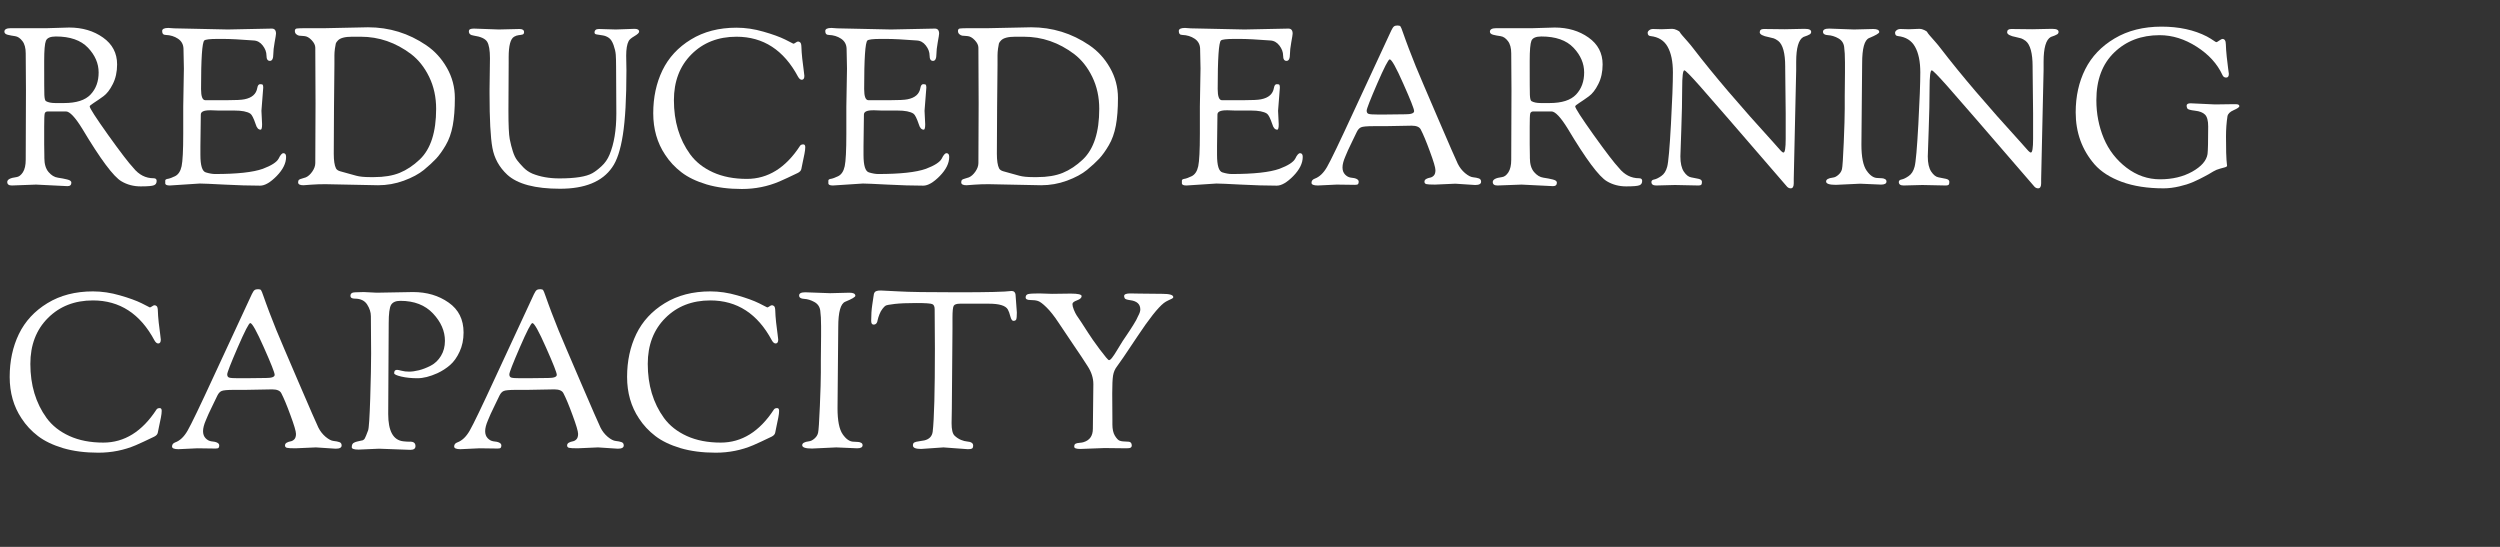<svg xmlns="http://www.w3.org/2000/svg" xmlns:xlink="http://www.w3.org/1999/xlink" width="640" zoomAndPan="magnify" viewBox="0 0 480 105" height="140" preserveAspectRatio="xMidYMid meet" version="1.2"><rect x="0" y="0" width="480" height="105" fill="#333333" stroke="none"/><defs/><g id="e0ea063d8c"><g style="fill:#ffffff;fill-opacity:1;"><g transform="translate(0, 35.442)"><path style="stroke:none" d="M 4.984 -18.062 L 4.938 -25.188 C 4.938 -26.227 4.723 -27.02 4.297 -27.562 C 3.879 -28.113 3.41 -28.426 2.891 -28.5 C 2.367 -28.57 1.895 -28.66 1.469 -28.766 C 1.051 -28.879 0.844 -29.078 0.844 -29.359 C 0.844 -29.805 1.25 -30.031 2.062 -30.031 L 9.062 -30.031 L 13.281 -30.156 C 15.812 -30.156 17.977 -29.516 19.781 -28.234 C 21.582 -26.961 22.484 -25.242 22.484 -23.078 C 22.484 -21.641 22.207 -20.379 21.656 -19.297 C 21.113 -18.211 20.508 -17.43 19.844 -16.953 C 19.188 -16.473 18.582 -16.055 18.031 -15.703 C 17.488 -15.359 17.219 -15.129 17.219 -15.016 C 17.219 -14.68 18.395 -12.859 20.75 -9.547 C 23.113 -6.242 24.734 -4.129 25.609 -3.203 C 26.672 -1.879 27.961 -1.219 29.484 -1.219 C 29.879 -1.219 30.078 -1.051 30.078 -0.719 C 30.078 -0.289 29.906 -0.008 29.562 0.125 C 29.227 0.27 28.379 0.344 27.016 0.344 C 25.648 0.344 24.422 0.02 23.328 -0.625 C 21.805 -1.5 19.289 -4.875 15.781 -10.75 C 14.426 -12.945 13.383 -14.047 12.656 -14.047 L 9.203 -14.047 C 8.859 -14.047 8.648 -13.906 8.578 -13.625 C 8.516 -13.344 8.484 -12.516 8.484 -11.141 C 8.484 -11.141 8.484 -10 8.484 -7.719 L 8.516 -5.484 C 8.516 -5.484 8.516 -5.359 8.516 -5.109 C 8.516 -3.953 8.781 -3.055 9.312 -2.422 C 9.852 -1.785 10.453 -1.422 11.109 -1.328 C 11.773 -1.234 12.375 -1.117 12.906 -0.984 C 13.438 -0.859 13.703 -0.656 13.703 -0.375 C 13.703 0.07 13.453 0.297 12.953 0.297 C 12.953 0.297 10.941 0.195 6.922 0 L 2.281 0.172 C 1.688 0.172 1.391 -0.051 1.391 -0.5 C 1.391 -0.977 1.977 -1.289 3.156 -1.438 C 3.613 -1.488 4.023 -1.797 4.391 -2.359 C 4.754 -2.922 4.938 -3.723 4.938 -4.766 Z M 8.484 -22.609 C 8.484 -19.711 8.492 -17.922 8.516 -17.234 C 8.547 -16.547 8.645 -16.145 8.812 -16.031 C 9.238 -15.781 9.844 -15.656 10.625 -15.656 L 12.281 -15.656 C 14.664 -15.656 16.367 -16.203 17.391 -17.297 C 18.422 -18.391 18.938 -19.801 18.938 -21.531 C 18.938 -23.258 18.254 -24.844 16.891 -26.281 C 15.523 -27.719 13.469 -28.438 10.719 -28.438 C 9.676 -28.438 9.039 -28.16 8.812 -27.609 C 8.594 -27.055 8.484 -25.785 8.484 -23.797 Z M 8.484 -22.609 "/></g></g><g style="fill:#ffffff;fill-opacity:1;"><g transform="translate(30.29, 35.442)"><path style="stroke:none" d="M 4.891 -14.969 L 5.016 -22.281 C 5.016 -23.031 4.988 -24.305 4.938 -26.109 C 4.906 -26.93 4.551 -27.566 3.875 -28.016 C 3.207 -28.461 2.422 -28.703 1.516 -28.734 C 1.066 -28.734 0.844 -28.984 0.844 -29.484 C 0.844 -29.879 1.238 -30.078 2.031 -30.078 L 3.156 -30 L 13.453 -29.781 L 21.891 -29.953 C 22.43 -29.953 22.703 -29.629 22.703 -28.984 C 22.703 -28.816 22.613 -28.258 22.438 -27.312 C 22.27 -26.375 22.188 -25.633 22.188 -25.094 C 22.188 -24.195 21.969 -23.75 21.531 -23.75 C 21.094 -23.75 20.875 -24.086 20.875 -24.766 C 20.875 -25.441 20.633 -26.086 20.156 -26.703 C 19.688 -27.316 19.098 -27.641 18.391 -27.672 C 15.859 -27.867 13.922 -27.969 12.578 -27.969 L 11.469 -27.969 C 10.008 -27.969 9.164 -27.867 8.938 -27.672 C 8.52 -27.305 8.312 -24.195 8.312 -18.344 C 8.312 -16.938 8.578 -16.223 9.109 -16.203 L 13.25 -16.203 C 14.938 -16.203 16.062 -16.258 16.625 -16.375 C 18.082 -16.656 18.91 -17.383 19.109 -18.562 C 19.191 -19.039 19.375 -19.281 19.656 -19.281 C 19.938 -19.281 20.102 -19.238 20.156 -19.156 C 20.219 -19.07 20.25 -18.891 20.25 -18.609 L 19.906 -14.172 L 20.031 -11.594 C 20.031 -10.895 19.938 -10.547 19.75 -10.547 C 19.32 -10.547 19.008 -10.883 18.812 -11.562 C 18.414 -12.738 18.066 -13.426 17.766 -13.625 C 17.172 -14.02 16.145 -14.219 14.688 -14.219 L 11.641 -14.219 L 10.297 -14.266 L 10 -14.266 C 8.844 -14.266 8.266 -13.992 8.266 -13.453 L 8.188 -7.375 L 8.188 -5.688 C 8.188 -3.664 8.531 -2.551 9.219 -2.344 C 9.906 -2.133 10.504 -2.031 11.016 -2.031 C 15.234 -2.031 18.285 -2.363 20.172 -3.031 C 21.828 -3.656 22.836 -4.305 23.203 -4.984 C 23.535 -5.68 23.844 -6.031 24.125 -6.031 C 24.469 -6.031 24.641 -5.789 24.641 -5.312 C 24.641 -4.102 24.035 -2.879 22.828 -1.641 C 21.617 -0.41 20.562 0.203 19.656 0.203 C 17.633 0.203 15.348 0.133 12.797 0 C 10.254 -0.133 8.676 -0.203 8.062 -0.203 L 2.312 0.172 C 1.727 0.172 1.438 0.031 1.438 -0.25 L 1.438 -0.766 C 1.438 -0.93 1.578 -1.039 1.859 -1.094 C 2.16 -1.125 2.633 -1.289 3.281 -1.594 C 3.938 -1.906 4.367 -2.551 4.578 -3.531 C 4.785 -4.52 4.891 -6.594 4.891 -9.75 Z M 4.891 -14.969 "/></g></g><g style="fill:#ffffff;fill-opacity:1;"><g transform="translate(55.77, 35.442)"><path style="stroke:none" d="M 4.812 -15.562 L 4.766 -26.281 C 4.766 -26.758 4.531 -27.242 4.062 -27.734 C 3.602 -28.223 3.133 -28.484 2.656 -28.516 C 2.176 -28.547 1.844 -28.57 1.656 -28.594 C 1.477 -28.625 1.297 -28.719 1.109 -28.875 C 0.93 -29.031 0.844 -29.238 0.844 -29.5 C 0.844 -29.77 0.961 -29.926 1.203 -29.969 C 1.441 -30.008 2.039 -30.031 3 -30.031 L 6.672 -30.031 L 14.891 -30.203 C 18.973 -30.203 22.703 -29.051 26.078 -26.75 C 27.703 -25.645 29.02 -24.203 30.031 -22.422 C 31.051 -20.641 31.562 -18.707 31.562 -16.625 C 31.562 -14.539 31.426 -12.773 31.156 -11.328 C 30.883 -9.879 30.438 -8.625 29.812 -7.562 C 29.195 -6.508 28.582 -5.648 27.969 -4.984 C 27.352 -4.328 26.566 -3.602 25.609 -2.812 C 24.648 -2.031 23.367 -1.344 21.766 -0.75 C 20.16 -0.164 18.516 0.125 16.828 0.125 L 6.703 -0.078 C 5.723 -0.078 4.812 -0.047 3.969 0.016 C 3.125 0.086 2.629 0.125 2.484 0.125 C 1.805 0.125 1.469 -0.055 1.469 -0.422 C 1.469 -0.648 1.516 -0.812 1.609 -0.906 C 1.711 -1 1.926 -1.086 2.25 -1.172 C 2.57 -1.266 2.805 -1.336 2.953 -1.391 C 3.398 -1.586 3.812 -1.957 4.188 -2.5 C 4.57 -3.051 4.766 -3.598 4.766 -4.141 C 4.766 -4.141 4.781 -7.945 4.812 -15.562 Z M 8.359 -14.938 L 8.312 -5.953 C 8.312 -4.629 8.453 -3.688 8.734 -3.125 C 8.867 -2.863 9.133 -2.676 9.531 -2.562 C 9.926 -2.457 10.375 -2.332 10.875 -2.188 C 11.383 -2.051 11.969 -1.891 12.625 -1.703 C 13.289 -1.523 14.16 -1.438 15.234 -1.438 L 16.078 -1.438 C 17.984 -1.438 19.609 -1.707 20.953 -2.25 C 22.305 -2.801 23.602 -3.664 24.844 -4.844 C 26.926 -6.844 27.969 -10.078 27.969 -14.547 C 27.969 -16.797 27.523 -18.832 26.641 -20.656 C 25.754 -22.488 24.594 -23.957 23.156 -25.062 C 20.207 -27.281 16.988 -28.391 13.5 -28.391 L 11.812 -28.391 C 10.457 -28.391 9.555 -28.148 9.109 -27.672 C 8.891 -27.453 8.754 -27.254 8.703 -27.078 C 8.66 -26.91 8.602 -26.582 8.531 -26.094 C 8.469 -25.602 8.438 -25.176 8.438 -24.812 L 8.438 -23.031 Z M 8.359 -14.938 "/></g></g><g style="fill:#ffffff;fill-opacity:1;"><g transform="translate(89.181, 35.442)"><path style="stroke:none" d="M 4.812 -18.188 L 4.891 -24.25 C 4.891 -25.801 4.707 -26.863 4.344 -27.438 C 3.977 -28.02 3.117 -28.41 1.766 -28.609 C 1.148 -28.691 0.844 -28.957 0.844 -29.406 C 0.844 -29.625 0.926 -29.77 1.094 -29.844 C 1.258 -29.914 1.5 -29.953 1.812 -29.953 L 6.578 -29.781 L 10.547 -29.875 C 11.141 -29.875 11.438 -29.676 11.438 -29.281 C 11.438 -29.02 11.336 -28.863 11.141 -28.812 C 10.941 -28.758 10.691 -28.719 10.391 -28.688 C 10.098 -28.656 9.812 -28.555 9.531 -28.391 C 8.832 -27.992 8.484 -26.688 8.484 -24.469 L 8.484 -23.281 L 8.438 -14.172 C 8.438 -11.391 8.52 -9.578 8.688 -8.734 C 8.852 -7.891 9.051 -7.109 9.281 -6.391 C 9.508 -5.672 9.785 -5.098 10.109 -4.672 C 10.43 -4.254 10.836 -3.789 11.328 -3.281 C 11.816 -2.781 12.383 -2.391 13.031 -2.109 C 14.551 -1.492 16.281 -1.188 18.219 -1.188 C 21.258 -1.188 23.367 -1.52 24.547 -2.188 C 25.055 -2.469 25.641 -2.91 26.297 -3.516 C 26.961 -4.117 27.477 -4.859 27.844 -5.734 C 28.719 -7.816 29.156 -10.461 29.156 -13.672 L 29.109 -22.609 C 29.109 -23.598 29.086 -24.375 29.047 -24.938 C 29.004 -25.5 28.863 -26.113 28.625 -26.781 C 28.383 -27.457 28.082 -27.922 27.719 -28.172 C 27.352 -28.43 26.941 -28.594 26.484 -28.656 C 26.035 -28.727 25.672 -28.785 25.391 -28.828 C 25.109 -28.867 24.969 -28.988 24.969 -29.188 C 24.969 -29.645 25.25 -29.875 25.812 -29.875 L 29.062 -29.781 L 32.656 -29.906 C 33.238 -29.906 33.531 -29.723 33.531 -29.359 C 33.531 -29.141 33.227 -28.852 32.625 -28.5 C 32.02 -28.145 31.648 -27.828 31.516 -27.547 C 31.203 -26.953 31.047 -26.023 31.047 -24.766 L 31.094 -21.938 C 31.094 -16.539 30.863 -12.406 30.406 -9.531 C 29.957 -6.664 29.27 -4.586 28.344 -3.297 C 26.457 -0.566 23.125 0.797 18.344 0.797 C 13.562 0.797 10.188 -0.098 8.219 -1.891 C 6.676 -3.328 5.723 -5.051 5.359 -7.062 C 4.992 -9.07 4.812 -12.539 4.812 -17.469 Z M 4.812 -18.188 "/></g></g><g style="fill:#ffffff;fill-opacity:1;"><g transform="translate(123.563, 35.442)"><path style="stroke:none" d="M 1.859 -13.703 C 1.859 -16.742 2.445 -19.488 3.625 -21.938 C 4.812 -24.383 6.633 -26.359 9.094 -27.859 C 11.551 -29.367 14.469 -30.125 17.844 -30.125 C 19.562 -30.125 21.289 -29.867 23.031 -29.359 C 24.781 -28.859 26.172 -28.352 27.203 -27.844 L 28.766 -27.047 C 28.848 -27.047 28.988 -27.113 29.188 -27.25 C 29.383 -27.395 29.547 -27.469 29.672 -27.469 C 29.805 -27.469 29.941 -27.41 30.078 -27.297 C 30.223 -27.18 30.301 -26.863 30.312 -26.344 C 30.32 -25.82 30.375 -25.102 30.469 -24.188 C 30.57 -23.281 30.664 -22.531 30.75 -21.938 C 30.832 -21.344 30.875 -20.988 30.875 -20.875 C 30.875 -20.375 30.707 -20.125 30.375 -20.125 C 30.125 -20.125 29.883 -20.32 29.656 -20.719 C 26.926 -25.832 22.988 -28.391 17.844 -28.391 C 14.332 -28.391 11.453 -27.266 9.203 -25.016 C 6.953 -22.766 5.828 -19.828 5.828 -16.203 C 5.828 -12.148 6.863 -8.691 8.938 -5.828 C 10.008 -4.359 11.473 -3.203 13.328 -2.359 C 15.18 -1.516 17.348 -1.094 19.828 -1.094 C 23.879 -1.094 27.281 -3.203 30.031 -7.422 C 30.145 -7.617 30.359 -7.719 30.672 -7.719 C 30.922 -7.719 31.047 -7.539 31.047 -7.188 C 31.047 -6.844 30.992 -6.41 30.891 -5.891 C 30.797 -5.367 30.676 -4.789 30.531 -4.156 C 30.395 -3.52 30.316 -3.133 30.297 -3 C 30.234 -2.688 30.004 -2.43 29.609 -2.234 C 28.098 -1.504 26.922 -0.957 26.078 -0.594 C 23.828 0.363 21.426 0.844 18.875 0.844 C 16.332 0.844 14.078 0.551 12.109 -0.031 C 10.141 -0.625 8.531 -1.398 7.281 -2.359 C 6.031 -3.316 4.984 -4.441 4.141 -5.734 C 2.617 -8.016 1.859 -10.672 1.859 -13.703 Z M 1.859 -13.703 "/></g></g><g style="fill:#ffffff;fill-opacity:1;"><g transform="translate(157.607, 35.442)"><path style="stroke:none" d="M 4.891 -14.969 L 5.016 -22.281 C 5.016 -23.031 4.988 -24.305 4.938 -26.109 C 4.906 -26.93 4.551 -27.566 3.875 -28.016 C 3.207 -28.461 2.422 -28.703 1.516 -28.734 C 1.066 -28.734 0.844 -28.984 0.844 -29.484 C 0.844 -29.879 1.238 -30.078 2.031 -30.078 L 3.156 -30 L 13.453 -29.781 L 21.891 -29.953 C 22.43 -29.953 22.703 -29.629 22.703 -28.984 C 22.703 -28.816 22.613 -28.258 22.438 -27.312 C 22.27 -26.375 22.188 -25.633 22.188 -25.094 C 22.188 -24.195 21.969 -23.75 21.531 -23.75 C 21.094 -23.75 20.875 -24.086 20.875 -24.766 C 20.875 -25.441 20.633 -26.086 20.156 -26.703 C 19.688 -27.316 19.098 -27.641 18.391 -27.672 C 15.859 -27.867 13.922 -27.969 12.578 -27.969 L 11.469 -27.969 C 10.008 -27.969 9.164 -27.867 8.938 -27.672 C 8.52 -27.305 8.312 -24.195 8.312 -18.344 C 8.312 -16.938 8.578 -16.223 9.109 -16.203 L 13.25 -16.203 C 14.938 -16.203 16.062 -16.258 16.625 -16.375 C 18.082 -16.656 18.91 -17.383 19.109 -18.562 C 19.191 -19.039 19.375 -19.281 19.656 -19.281 C 19.938 -19.281 20.102 -19.238 20.156 -19.156 C 20.219 -19.07 20.25 -18.891 20.25 -18.609 L 19.906 -14.172 L 20.031 -11.594 C 20.031 -10.895 19.938 -10.547 19.75 -10.547 C 19.32 -10.547 19.008 -10.883 18.812 -11.562 C 18.414 -12.738 18.066 -13.426 17.766 -13.625 C 17.172 -14.02 16.145 -14.219 14.688 -14.219 L 11.641 -14.219 L 10.297 -14.266 L 10 -14.266 C 8.844 -14.266 8.266 -13.992 8.266 -13.453 L 8.188 -7.375 L 8.188 -5.688 C 8.188 -3.664 8.531 -2.551 9.219 -2.344 C 9.906 -2.133 10.504 -2.031 11.016 -2.031 C 15.234 -2.031 18.285 -2.363 20.172 -3.031 C 21.828 -3.656 22.836 -4.305 23.203 -4.984 C 23.535 -5.68 23.844 -6.031 24.125 -6.031 C 24.469 -6.031 24.641 -5.789 24.641 -5.312 C 24.641 -4.102 24.035 -2.879 22.828 -1.641 C 21.617 -0.41 20.562 0.203 19.656 0.203 C 17.633 0.203 15.348 0.133 12.797 0 C 10.254 -0.133 8.676 -0.203 8.062 -0.203 L 2.312 0.172 C 1.727 0.172 1.438 0.031 1.438 -0.25 L 1.438 -0.766 C 1.438 -0.93 1.578 -1.039 1.859 -1.094 C 2.16 -1.125 2.633 -1.289 3.281 -1.594 C 3.938 -1.906 4.367 -2.551 4.578 -3.531 C 4.785 -4.52 4.891 -6.594 4.891 -9.75 Z M 4.891 -14.969 "/></g></g><g style="fill:#ffffff;fill-opacity:1;"><g transform="translate(183.087, 35.442)"><path style="stroke:none" d="M 4.812 -15.562 L 4.766 -26.281 C 4.766 -26.758 4.531 -27.242 4.062 -27.734 C 3.602 -28.223 3.133 -28.484 2.656 -28.516 C 2.176 -28.547 1.844 -28.57 1.656 -28.594 C 1.477 -28.625 1.297 -28.719 1.109 -28.875 C 0.93 -29.031 0.844 -29.238 0.844 -29.5 C 0.844 -29.77 0.961 -29.926 1.203 -29.969 C 1.441 -30.008 2.039 -30.031 3 -30.031 L 6.672 -30.031 L 14.891 -30.203 C 18.973 -30.203 22.703 -29.051 26.078 -26.75 C 27.703 -25.645 29.02 -24.203 30.031 -22.422 C 31.051 -20.641 31.562 -18.707 31.562 -16.625 C 31.562 -14.539 31.426 -12.773 31.156 -11.328 C 30.883 -9.879 30.438 -8.625 29.812 -7.562 C 29.195 -6.508 28.582 -5.648 27.969 -4.984 C 27.352 -4.328 26.566 -3.602 25.609 -2.812 C 24.648 -2.031 23.367 -1.344 21.766 -0.75 C 20.16 -0.164 18.516 0.125 16.828 0.125 L 6.703 -0.078 C 5.723 -0.078 4.812 -0.047 3.969 0.016 C 3.125 0.086 2.629 0.125 2.484 0.125 C 1.805 0.125 1.469 -0.055 1.469 -0.422 C 1.469 -0.648 1.516 -0.812 1.609 -0.906 C 1.711 -1 1.926 -1.086 2.25 -1.172 C 2.57 -1.266 2.805 -1.336 2.953 -1.391 C 3.398 -1.586 3.812 -1.957 4.188 -2.5 C 4.57 -3.051 4.766 -3.598 4.766 -4.141 C 4.766 -4.141 4.781 -7.945 4.812 -15.562 Z M 8.359 -14.938 L 8.312 -5.953 C 8.312 -4.629 8.453 -3.688 8.734 -3.125 C 8.867 -2.863 9.133 -2.676 9.531 -2.562 C 9.926 -2.457 10.375 -2.332 10.875 -2.188 C 11.383 -2.051 11.969 -1.891 12.625 -1.703 C 13.289 -1.523 14.16 -1.438 15.234 -1.438 L 16.078 -1.438 C 17.984 -1.438 19.609 -1.707 20.953 -2.25 C 22.305 -2.801 23.602 -3.664 24.844 -4.844 C 26.926 -6.844 27.969 -10.078 27.969 -14.547 C 27.969 -16.797 27.523 -18.832 26.641 -20.656 C 25.754 -22.488 24.594 -23.957 23.156 -25.062 C 20.207 -27.281 16.988 -28.391 13.5 -28.391 L 11.812 -28.391 C 10.457 -28.391 9.555 -28.148 9.109 -27.672 C 8.891 -27.453 8.754 -27.254 8.703 -27.078 C 8.66 -26.91 8.602 -26.582 8.531 -26.094 C 8.469 -25.602 8.438 -25.176 8.438 -24.812 L 8.438 -23.031 Z M 8.359 -14.938 "/></g></g><g style="fill:#ffffff;fill-opacity:1;"><g transform="translate(216.498, 35.442)"><path style="stroke:none" d=""/></g></g><g style="fill:#ffffff;fill-opacity:1;"><g transform="translate(225.484, 35.442)"><path style="stroke:none" d="M 4.891 -14.969 L 5.016 -22.281 C 5.016 -23.031 4.988 -24.305 4.938 -26.109 C 4.906 -26.93 4.551 -27.566 3.875 -28.016 C 3.207 -28.461 2.422 -28.703 1.516 -28.734 C 1.066 -28.734 0.844 -28.984 0.844 -29.484 C 0.844 -29.879 1.238 -30.078 2.031 -30.078 L 3.156 -30 L 13.453 -29.781 L 21.891 -29.953 C 22.43 -29.953 22.703 -29.629 22.703 -28.984 C 22.703 -28.816 22.613 -28.258 22.438 -27.312 C 22.27 -26.375 22.188 -25.633 22.188 -25.094 C 22.188 -24.195 21.969 -23.75 21.531 -23.75 C 21.094 -23.75 20.875 -24.086 20.875 -24.766 C 20.875 -25.441 20.633 -26.086 20.156 -26.703 C 19.688 -27.316 19.098 -27.641 18.391 -27.672 C 15.859 -27.867 13.922 -27.969 12.578 -27.969 L 11.469 -27.969 C 10.008 -27.969 9.164 -27.867 8.938 -27.672 C 8.52 -27.305 8.312 -24.195 8.312 -18.344 C 8.312 -16.938 8.578 -16.223 9.109 -16.203 L 13.25 -16.203 C 14.938 -16.203 16.062 -16.258 16.625 -16.375 C 18.082 -16.656 18.91 -17.383 19.109 -18.562 C 19.191 -19.039 19.375 -19.281 19.656 -19.281 C 19.938 -19.281 20.102 -19.238 20.156 -19.156 C 20.219 -19.07 20.25 -18.891 20.25 -18.609 L 19.906 -14.172 L 20.031 -11.594 C 20.031 -10.895 19.938 -10.547 19.75 -10.547 C 19.32 -10.547 19.008 -10.883 18.812 -11.562 C 18.414 -12.738 18.066 -13.426 17.766 -13.625 C 17.172 -14.02 16.145 -14.219 14.688 -14.219 L 11.641 -14.219 L 10.297 -14.266 L 10 -14.266 C 8.844 -14.266 8.266 -13.992 8.266 -13.453 L 8.188 -7.375 L 8.188 -5.688 C 8.188 -3.664 8.531 -2.551 9.219 -2.344 C 9.906 -2.133 10.504 -2.031 11.016 -2.031 C 15.234 -2.031 18.285 -2.363 20.172 -3.031 C 21.828 -3.656 22.836 -4.305 23.203 -4.984 C 23.535 -5.68 23.844 -6.031 24.125 -6.031 C 24.469 -6.031 24.641 -5.789 24.641 -5.312 C 24.641 -4.102 24.035 -2.879 22.828 -1.641 C 21.617 -0.41 20.562 0.203 19.656 0.203 C 17.633 0.203 15.348 0.133 12.797 0 C 10.254 -0.133 8.676 -0.203 8.062 -0.203 L 2.312 0.172 C 1.727 0.172 1.438 0.031 1.438 -0.25 L 1.438 -0.766 C 1.438 -0.93 1.578 -1.039 1.859 -1.094 C 2.16 -1.125 2.633 -1.289 3.281 -1.594 C 3.938 -1.906 4.367 -2.551 4.578 -3.531 C 4.785 -4.52 4.891 -6.594 4.891 -9.75 Z M 4.891 -14.969 "/></g></g><g style="fill:#ffffff;fill-opacity:1;"><g transform="translate(250.964, 35.442)"><path style="stroke:none" d="M 5.688 0 L 2.062 0.172 C 1.25 0.172 0.844 0 0.844 -0.344 C 0.844 -0.727 1.051 -0.992 1.469 -1.141 C 2.375 -1.473 3.16 -2.223 3.828 -3.391 C 4.504 -4.555 6.203 -8.086 8.922 -13.984 C 11.641 -19.879 14.051 -25.078 16.156 -29.578 C 16.352 -29.992 16.531 -30.258 16.688 -30.375 C 16.844 -30.488 17.066 -30.547 17.359 -30.547 C 17.648 -30.547 17.836 -30.488 17.922 -30.375 C 18.016 -30.258 18.172 -29.879 18.391 -29.234 C 18.617 -28.586 18.797 -28.094 18.922 -27.75 C 19.047 -27.414 19.25 -26.867 19.531 -26.109 C 19.812 -25.348 20.258 -24.207 20.875 -22.688 C 21.5 -21.176 22.914 -17.852 25.125 -12.719 C 27.332 -7.582 28.602 -4.672 28.938 -3.984 C 29.281 -3.297 29.742 -2.703 30.328 -2.203 C 30.922 -1.711 31.438 -1.445 31.875 -1.406 C 32.312 -1.363 32.676 -1.289 32.969 -1.188 C 33.258 -1.094 33.406 -0.879 33.406 -0.547 C 33.406 -0.129 33.023 0.078 32.266 0.078 L 28.469 -0.172 L 24.547 0 C 23.68 0 23.129 -0.031 22.891 -0.094 C 22.648 -0.164 22.531 -0.316 22.531 -0.547 C 22.531 -0.773 22.641 -0.953 22.859 -1.078 C 23.086 -1.203 23.328 -1.285 23.578 -1.328 C 23.836 -1.367 24.078 -1.492 24.297 -1.703 C 24.523 -1.922 24.641 -2.273 24.641 -2.766 C 24.641 -3.254 24.285 -4.453 23.578 -6.359 C 22.879 -8.273 22.289 -9.688 21.812 -10.594 C 21.562 -11.07 20.984 -11.312 20.078 -11.312 L 14.969 -11.219 L 12.734 -11.219 C 11.473 -11.219 10.68 -11.145 10.359 -11 C 10.035 -10.863 9.766 -10.57 9.547 -10.125 C 9.336 -9.676 9.035 -9.051 8.641 -8.25 C 8.254 -7.445 7.988 -6.891 7.844 -6.578 C 7.707 -6.266 7.539 -5.875 7.344 -5.406 C 6.977 -4.562 6.797 -3.859 6.797 -3.297 C 6.797 -2.734 6.957 -2.281 7.281 -1.938 C 7.602 -1.602 7.961 -1.406 8.359 -1.344 C 9.391 -1.258 9.906 -0.992 9.906 -0.547 C 9.906 -0.348 9.863 -0.195 9.781 -0.094 C 9.695 0 9.504 0.047 9.203 0.047 Z M 15.859 -24.047 C 15.609 -24.047 14.805 -22.488 13.453 -19.375 C 12.109 -16.27 11.438 -14.547 11.438 -14.203 C 11.438 -13.867 11.562 -13.66 11.812 -13.578 C 12.062 -13.492 12.648 -13.453 13.578 -13.453 L 14.891 -13.453 L 18.906 -13.5 C 20 -13.5 20.547 -13.703 20.547 -14.109 C 20.547 -14.516 19.852 -16.27 18.469 -19.375 C 17.094 -22.488 16.223 -24.047 15.859 -24.047 Z M 15.859 -24.047 "/></g></g><g style="fill:#ffffff;fill-opacity:1;"><g transform="translate(285.219, 35.442)"><path style="stroke:none" d="M 4.984 -18.062 L 4.938 -25.188 C 4.938 -26.227 4.723 -27.02 4.297 -27.562 C 3.879 -28.113 3.41 -28.426 2.891 -28.5 C 2.367 -28.57 1.895 -28.66 1.469 -28.766 C 1.051 -28.879 0.844 -29.078 0.844 -29.359 C 0.844 -29.805 1.25 -30.031 2.062 -30.031 L 9.062 -30.031 L 13.281 -30.156 C 15.812 -30.156 17.977 -29.516 19.781 -28.234 C 21.582 -26.961 22.484 -25.242 22.484 -23.078 C 22.484 -21.641 22.207 -20.379 21.656 -19.297 C 21.113 -18.211 20.508 -17.43 19.844 -16.953 C 19.188 -16.473 18.582 -16.055 18.031 -15.703 C 17.488 -15.359 17.219 -15.129 17.219 -15.016 C 17.219 -14.68 18.395 -12.859 20.75 -9.547 C 23.113 -6.242 24.734 -4.129 25.609 -3.203 C 26.672 -1.879 27.961 -1.219 29.484 -1.219 C 29.879 -1.219 30.078 -1.051 30.078 -0.719 C 30.078 -0.289 29.906 -0.008 29.562 0.125 C 29.227 0.27 28.379 0.344 27.016 0.344 C 25.648 0.344 24.422 0.02 23.328 -0.625 C 21.805 -1.5 19.289 -4.875 15.781 -10.75 C 14.426 -12.945 13.383 -14.047 12.656 -14.047 L 9.203 -14.047 C 8.859 -14.047 8.648 -13.906 8.578 -13.625 C 8.516 -13.344 8.484 -12.516 8.484 -11.141 C 8.484 -11.141 8.484 -10 8.484 -7.719 L 8.516 -5.484 C 8.516 -5.484 8.516 -5.359 8.516 -5.109 C 8.516 -3.953 8.781 -3.055 9.312 -2.422 C 9.852 -1.785 10.453 -1.422 11.109 -1.328 C 11.773 -1.234 12.375 -1.117 12.906 -0.984 C 13.438 -0.859 13.703 -0.656 13.703 -0.375 C 13.703 0.07 13.453 0.297 12.953 0.297 C 12.953 0.297 10.941 0.195 6.922 0 L 2.281 0.172 C 1.688 0.172 1.391 -0.051 1.391 -0.5 C 1.391 -0.977 1.977 -1.289 3.156 -1.438 C 3.613 -1.488 4.023 -1.797 4.391 -2.359 C 4.754 -2.922 4.938 -3.723 4.938 -4.766 Z M 8.484 -22.609 C 8.484 -19.711 8.492 -17.922 8.516 -17.234 C 8.547 -16.547 8.645 -16.145 8.812 -16.031 C 9.238 -15.781 9.844 -15.656 10.625 -15.656 L 12.281 -15.656 C 14.664 -15.656 16.367 -16.203 17.391 -17.297 C 18.422 -18.391 18.938 -19.801 18.938 -21.531 C 18.938 -23.258 18.254 -24.844 16.891 -26.281 C 15.523 -27.719 13.469 -28.438 10.719 -28.438 C 9.676 -28.438 9.039 -28.16 8.812 -27.609 C 8.594 -27.055 8.484 -25.785 8.484 -23.797 Z M 8.484 -22.609 "/></g></g><g style="fill:#ffffff;fill-opacity:1;"><g transform="translate(315.509, 35.442)"><path style="stroke:none" d="M 6.078 0.078 L 2.484 0.172 C 1.867 0.172 1.562 -0.051 1.562 -0.5 C 1.562 -0.758 1.742 -0.922 2.109 -0.984 C 2.473 -1.055 2.922 -1.273 3.453 -1.641 C 3.992 -2.004 4.375 -2.602 4.594 -3.438 C 4.82 -4.27 5.062 -6.977 5.312 -11.562 C 5.562 -16.145 5.688 -19.473 5.688 -21.547 C 5.688 -23.629 5.348 -25.27 4.672 -26.469 C 4.004 -27.664 2.91 -28.348 1.391 -28.516 C 1.023 -28.547 0.844 -28.758 0.844 -29.156 C 0.844 -29.32 0.941 -29.484 1.141 -29.641 C 1.336 -29.797 1.586 -29.875 1.891 -29.875 L 3.5 -29.828 L 5.562 -29.906 C 5.82 -29.906 6.117 -29.828 6.453 -29.672 C 6.785 -29.523 6.977 -29.383 7.031 -29.25 C 7.094 -29.125 7.25 -28.914 7.5 -28.625 C 7.758 -28.332 8.098 -27.945 8.516 -27.469 C 8.941 -26.988 9.32 -26.523 9.656 -26.078 C 13.477 -21.098 18.598 -15.094 25.016 -8.062 C 25.18 -7.863 25.383 -7.633 25.625 -7.375 C 25.863 -7.125 26.031 -6.938 26.125 -6.812 C 26.227 -6.688 26.336 -6.566 26.453 -6.453 C 26.648 -6.254 26.805 -6.156 26.922 -6.156 C 27.203 -6.156 27.344 -7.031 27.344 -8.781 L 27.344 -13.703 L 27.25 -22.359 L 27.25 -22.656 C 27.25 -25.238 26.801 -26.883 25.906 -27.594 C 25.562 -27.844 25.273 -28.004 25.047 -28.078 C 24.828 -28.148 24.508 -28.227 24.094 -28.312 C 22.938 -28.531 22.359 -28.844 22.359 -29.25 C 22.359 -29.664 22.625 -29.875 23.156 -29.875 L 27.172 -29.828 C 27.172 -29.828 28.438 -29.852 30.969 -29.906 C 31.445 -29.906 31.773 -29.852 31.953 -29.75 C 32.141 -29.656 32.234 -29.508 32.234 -29.312 C 32.234 -29.125 32.148 -28.973 31.984 -28.859 C 31.754 -28.711 31.344 -28.539 30.75 -28.344 C 29.82 -27.844 29.359 -26.254 29.359 -23.578 L 29.359 -21.984 L 28.891 -1.094 L 28.891 -0.25 C 28.891 0.395 28.695 0.719 28.312 0.719 C 28.051 0.719 27.82 0.617 27.625 0.422 C 18.289 -10.398 12.719 -16.832 10.906 -18.875 C 9.094 -20.914 8.086 -21.938 7.891 -21.938 C 7.609 -21.938 7.469 -20.789 7.469 -18.5 C 7.469 -16.207 7.41 -13.52 7.297 -10.438 C 7.18 -7.363 7.125 -5.688 7.125 -5.406 C 7.125 -4.133 7.344 -3.164 7.781 -2.5 C 8.219 -1.844 8.688 -1.473 9.188 -1.391 C 9.695 -1.305 10.172 -1.211 10.609 -1.109 C 11.047 -1.016 11.266 -0.816 11.266 -0.516 C 11.266 -0.223 11.211 -0.035 11.109 0.047 C 11.016 0.129 10.844 0.172 10.594 0.172 Z M 6.078 0.078 "/></g></g><g style="fill:#ffffff;fill-opacity:1;"><g transform="translate(349.173, 35.442)"><path style="stroke:none" d="M 5.016 -16.953 L 5.062 -21.516 L 5.062 -23.453 C 5.062 -24.691 5.008 -25.68 4.906 -26.422 C 4.812 -27.172 4.43 -27.727 3.766 -28.094 C 3.109 -28.457 2.457 -28.656 1.812 -28.688 C 1.164 -28.719 0.844 -28.938 0.844 -29.344 C 0.844 -29.75 1.238 -29.953 2.031 -29.953 L 6.797 -29.781 L 10.5 -29.875 C 11.258 -29.875 11.641 -29.676 11.641 -29.281 C 11.641 -29.051 10.992 -28.672 9.703 -28.141 C 8.805 -27.773 8.359 -26.156 8.359 -23.281 L 8.219 -7.672 C 8.219 -5.316 8.547 -3.66 9.203 -2.703 C 9.867 -1.742 10.57 -1.266 11.312 -1.266 L 12.156 -1.219 C 12.344 -1.219 12.535 -1.164 12.734 -1.062 C 12.93 -0.969 13.031 -0.812 13.031 -0.594 C 13.031 -0.195 12.68 0 11.984 0 L 7.969 -0.172 L 3.328 0.047 C 2.066 0.047 1.438 -0.164 1.438 -0.594 C 1.438 -0.988 1.867 -1.238 2.734 -1.344 C 3.078 -1.375 3.43 -1.551 3.797 -1.875 C 4.16 -2.195 4.391 -2.562 4.484 -2.969 C 4.586 -3.375 4.703 -5.078 4.828 -8.078 C 4.953 -11.078 5.016 -13.234 5.016 -14.547 Z M 5.016 -16.953 "/></g></g><g style="fill:#ffffff;fill-opacity:1;"><g transform="translate(363.01, 35.442)"><path style="stroke:none" d="M 6.078 0.078 L 2.484 0.172 C 1.867 0.172 1.562 -0.051 1.562 -0.5 C 1.562 -0.758 1.742 -0.922 2.109 -0.984 C 2.473 -1.055 2.922 -1.273 3.453 -1.641 C 3.992 -2.004 4.375 -2.602 4.594 -3.438 C 4.82 -4.27 5.062 -6.977 5.312 -11.562 C 5.562 -16.145 5.688 -19.473 5.688 -21.547 C 5.688 -23.629 5.348 -25.27 4.672 -26.469 C 4.004 -27.664 2.91 -28.348 1.391 -28.516 C 1.023 -28.547 0.844 -28.758 0.844 -29.156 C 0.844 -29.32 0.941 -29.484 1.141 -29.641 C 1.336 -29.797 1.586 -29.875 1.891 -29.875 L 3.5 -29.828 L 5.562 -29.906 C 5.82 -29.906 6.117 -29.828 6.453 -29.672 C 6.785 -29.523 6.977 -29.383 7.031 -29.25 C 7.094 -29.125 7.25 -28.914 7.5 -28.625 C 7.758 -28.332 8.098 -27.945 8.516 -27.469 C 8.941 -26.988 9.32 -26.523 9.656 -26.078 C 13.477 -21.098 18.598 -15.094 25.016 -8.062 C 25.18 -7.863 25.383 -7.633 25.625 -7.375 C 25.863 -7.125 26.031 -6.938 26.125 -6.812 C 26.227 -6.688 26.336 -6.566 26.453 -6.453 C 26.648 -6.254 26.805 -6.156 26.922 -6.156 C 27.203 -6.156 27.344 -7.031 27.344 -8.781 L 27.344 -13.703 L 27.25 -22.359 L 27.25 -22.656 C 27.25 -25.238 26.801 -26.883 25.906 -27.594 C 25.562 -27.844 25.273 -28.004 25.047 -28.078 C 24.828 -28.148 24.508 -28.227 24.094 -28.312 C 22.938 -28.531 22.359 -28.844 22.359 -29.25 C 22.359 -29.664 22.625 -29.875 23.156 -29.875 L 27.172 -29.828 C 27.172 -29.828 28.438 -29.852 30.969 -29.906 C 31.445 -29.906 31.773 -29.852 31.953 -29.75 C 32.141 -29.656 32.234 -29.508 32.234 -29.312 C 32.234 -29.125 32.148 -28.973 31.984 -28.859 C 31.754 -28.711 31.344 -28.539 30.75 -28.344 C 29.82 -27.844 29.359 -26.254 29.359 -23.578 L 29.359 -21.984 L 28.891 -1.094 L 28.891 -0.25 C 28.891 0.395 28.695 0.719 28.312 0.719 C 28.051 0.719 27.82 0.617 27.625 0.422 C 18.289 -10.398 12.719 -16.832 10.906 -18.875 C 9.094 -20.914 8.086 -21.938 7.891 -21.938 C 7.609 -21.938 7.469 -20.789 7.469 -18.5 C 7.469 -16.207 7.41 -13.52 7.297 -10.438 C 7.18 -7.363 7.125 -5.688 7.125 -5.406 C 7.125 -4.133 7.344 -3.164 7.781 -2.5 C 8.219 -1.844 8.688 -1.473 9.188 -1.391 C 9.695 -1.305 10.172 -1.211 10.609 -1.109 C 11.047 -1.016 11.266 -0.816 11.266 -0.516 C 11.266 -0.223 11.211 -0.035 11.109 0.047 C 11.016 0.129 10.844 0.172 10.594 0.172 Z M 6.078 0.078 "/></g></g><g style="fill:#ffffff;fill-opacity:1;"><g transform="translate(396.674, 35.442)"><path style="stroke:none" d="M 28.609 -15.391 L 31.984 -15.438 L 32.609 -15.438 C 33.055 -15.438 33.281 -15.312 33.281 -15.062 C 33.281 -14.863 32.922 -14.609 32.203 -14.297 C 31.492 -13.992 31.094 -13.602 31 -13.125 C 30.812 -11.914 30.719 -10.613 30.719 -9.219 C 30.719 -7.82 30.727 -6.801 30.75 -6.156 C 30.781 -5.508 30.801 -5.051 30.812 -4.781 C 30.832 -4.52 30.852 -4.289 30.875 -4.094 C 30.906 -3.895 30.922 -3.738 30.922 -3.625 C 30.922 -3.508 30.816 -3.414 30.609 -3.344 C 30.398 -3.281 30.055 -3.188 29.578 -3.062 C 29.098 -2.938 28.66 -2.754 28.266 -2.516 C 27.867 -2.273 27.57 -2.098 27.375 -1.984 C 27.176 -1.867 26.914 -1.727 26.594 -1.562 C 26.27 -1.395 25.938 -1.223 25.594 -1.047 C 25.258 -0.879 24.879 -0.703 24.453 -0.516 C 24.035 -0.336 23.602 -0.176 23.156 -0.031 C 22.707 0.102 22.242 0.227 21.766 0.344 C 20.703 0.594 19.691 0.719 18.734 0.719 C 15.66 0.719 12.992 0.305 10.734 -0.516 C 8.473 -1.348 6.723 -2.469 5.484 -3.875 C 3.066 -6.664 1.859 -10 1.859 -13.875 C 1.859 -16.945 2.469 -19.703 3.688 -22.141 C 4.914 -24.586 6.797 -26.562 9.328 -28.062 C 11.859 -29.57 14.863 -30.328 18.344 -30.328 C 21.695 -30.328 24.598 -29.695 27.047 -28.438 C 27.609 -28.125 28.035 -27.863 28.328 -27.656 C 28.617 -27.445 28.801 -27.344 28.875 -27.344 C 28.945 -27.344 29.129 -27.445 29.422 -27.656 C 29.723 -27.863 29.926 -27.969 30.031 -27.969 C 30.457 -27.969 30.676 -27.625 30.688 -26.938 C 30.707 -26.25 30.766 -25.453 30.859 -24.547 C 30.953 -23.648 31.039 -22.906 31.125 -22.312 C 31.219 -21.727 31.266 -21.379 31.266 -21.266 C 31.266 -20.785 31.094 -20.547 30.75 -20.547 C 30.414 -20.547 30.176 -20.711 30.031 -21.047 C 29.051 -23.18 27.406 -24.988 25.094 -26.469 C 22.789 -27.945 20.414 -28.688 17.969 -28.688 C 14.457 -28.688 11.555 -27.582 9.266 -25.375 C 6.973 -23.164 5.828 -20.109 5.828 -16.203 C 5.828 -13.609 6.301 -11.172 7.25 -8.891 C 8.207 -6.617 9.66 -4.738 11.609 -3.25 C 13.566 -1.758 15.719 -1.016 18.062 -1.016 C 20.414 -1.016 22.473 -1.504 24.234 -2.484 C 25.992 -3.473 26.973 -4.598 27.172 -5.859 C 27.254 -6.535 27.297 -8.305 27.297 -11.172 C 27.297 -12.273 27.094 -13.031 26.688 -13.438 C 26.281 -13.844 25.641 -14.094 24.766 -14.188 C 23.891 -14.289 23.398 -14.43 23.297 -14.609 C 23.203 -14.797 23.156 -14.973 23.156 -15.141 C 23.156 -15.453 23.41 -15.609 23.922 -15.609 Z M 28.609 -15.391 "/></g></g><g style="fill:#ffffff;fill-opacity:1;"><g transform="translate(0, 86.073)"><path style="stroke:none" d="M 1.859 -13.703 C 1.859 -16.742 2.445 -19.488 3.625 -21.938 C 4.812 -24.383 6.633 -26.359 9.094 -27.859 C 11.551 -29.367 14.469 -30.125 17.844 -30.125 C 19.562 -30.125 21.289 -29.867 23.031 -29.359 C 24.781 -28.859 26.172 -28.352 27.203 -27.844 L 28.766 -27.047 C 28.848 -27.047 28.988 -27.113 29.188 -27.25 C 29.383 -27.395 29.547 -27.469 29.672 -27.469 C 29.805 -27.469 29.941 -27.41 30.078 -27.297 C 30.223 -27.18 30.301 -26.863 30.312 -26.344 C 30.32 -25.82 30.375 -25.102 30.469 -24.188 C 30.57 -23.281 30.664 -22.531 30.75 -21.938 C 30.832 -21.344 30.875 -20.988 30.875 -20.875 C 30.875 -20.375 30.707 -20.125 30.375 -20.125 C 30.125 -20.125 29.883 -20.32 29.656 -20.719 C 26.926 -25.832 22.988 -28.391 17.844 -28.391 C 14.332 -28.391 11.453 -27.266 9.203 -25.016 C 6.953 -22.766 5.828 -19.828 5.828 -16.203 C 5.828 -12.148 6.863 -8.691 8.938 -5.828 C 10.008 -4.359 11.473 -3.203 13.328 -2.359 C 15.18 -1.516 17.348 -1.094 19.828 -1.094 C 23.879 -1.094 27.281 -3.203 30.031 -7.422 C 30.145 -7.617 30.359 -7.719 30.672 -7.719 C 30.922 -7.719 31.047 -7.539 31.047 -7.188 C 31.047 -6.844 30.992 -6.41 30.891 -5.891 C 30.797 -5.367 30.676 -4.789 30.531 -4.156 C 30.395 -3.52 30.316 -3.133 30.297 -3 C 30.234 -2.688 30.004 -2.43 29.609 -2.234 C 28.098 -1.504 26.922 -0.957 26.078 -0.594 C 23.828 0.363 21.426 0.844 18.875 0.844 C 16.332 0.844 14.078 0.551 12.109 -0.031 C 10.141 -0.625 8.531 -1.398 7.281 -2.359 C 6.031 -3.316 4.984 -4.441 4.141 -5.734 C 2.617 -8.016 1.859 -10.672 1.859 -13.703 Z M 1.859 -13.703 "/></g></g><g style="fill:#ffffff;fill-opacity:1;"><g transform="translate(32.188, 86.073)"><path style="stroke:none" d="M 5.688 0 L 2.062 0.172 C 1.25 0.172 0.844 0 0.844 -0.344 C 0.844 -0.727 1.051 -0.992 1.469 -1.141 C 2.375 -1.473 3.16 -2.223 3.828 -3.391 C 4.504 -4.555 6.203 -8.086 8.922 -13.984 C 11.641 -19.879 14.051 -25.078 16.156 -29.578 C 16.352 -29.992 16.531 -30.258 16.688 -30.375 C 16.844 -30.488 17.066 -30.547 17.359 -30.547 C 17.648 -30.547 17.836 -30.488 17.922 -30.375 C 18.016 -30.258 18.172 -29.879 18.391 -29.234 C 18.617 -28.586 18.797 -28.094 18.922 -27.75 C 19.047 -27.414 19.25 -26.867 19.531 -26.109 C 19.812 -25.348 20.258 -24.207 20.875 -22.688 C 21.5 -21.176 22.914 -17.852 25.125 -12.719 C 27.332 -7.582 28.602 -4.672 28.938 -3.984 C 29.281 -3.297 29.742 -2.703 30.328 -2.203 C 30.922 -1.711 31.438 -1.445 31.875 -1.406 C 32.312 -1.363 32.676 -1.289 32.969 -1.188 C 33.258 -1.094 33.406 -0.879 33.406 -0.547 C 33.406 -0.129 33.023 0.078 32.266 0.078 L 28.469 -0.172 L 24.547 0 C 23.68 0 23.129 -0.031 22.891 -0.094 C 22.648 -0.164 22.531 -0.316 22.531 -0.547 C 22.531 -0.773 22.641 -0.953 22.859 -1.078 C 23.086 -1.203 23.328 -1.285 23.578 -1.328 C 23.836 -1.367 24.078 -1.492 24.297 -1.703 C 24.523 -1.922 24.641 -2.273 24.641 -2.766 C 24.641 -3.254 24.285 -4.453 23.578 -6.359 C 22.879 -8.273 22.289 -9.688 21.812 -10.594 C 21.562 -11.07 20.984 -11.312 20.078 -11.312 L 14.969 -11.219 L 12.734 -11.219 C 11.473 -11.219 10.68 -11.145 10.359 -11 C 10.035 -10.863 9.766 -10.57 9.547 -10.125 C 9.336 -9.676 9.035 -9.051 8.641 -8.25 C 8.254 -7.445 7.988 -6.891 7.844 -6.578 C 7.707 -6.266 7.539 -5.875 7.344 -5.406 C 6.977 -4.562 6.797 -3.859 6.797 -3.297 C 6.797 -2.734 6.957 -2.281 7.281 -1.938 C 7.602 -1.602 7.961 -1.406 8.359 -1.344 C 9.391 -1.258 9.906 -0.992 9.906 -0.547 C 9.906 -0.348 9.863 -0.195 9.781 -0.094 C 9.695 0 9.504 0.047 9.203 0.047 Z M 15.859 -24.047 C 15.609 -24.047 14.805 -22.488 13.453 -19.375 C 12.109 -16.27 11.438 -14.547 11.438 -14.203 C 11.438 -13.867 11.562 -13.66 11.812 -13.578 C 12.062 -13.492 12.648 -13.453 13.578 -13.453 L 14.891 -13.453 L 18.906 -13.5 C 20 -13.5 20.547 -13.703 20.547 -14.109 C 20.547 -14.516 19.852 -16.27 18.469 -19.375 C 17.094 -22.488 16.223 -24.047 15.859 -24.047 Z M 15.859 -24.047 "/></g></g><g style="fill:#ffffff;fill-opacity:1;"><g transform="translate(66.443, 86.073)"><path style="stroke:none" d="M 4.812 -18.188 L 4.766 -25.359 C 4.766 -26.117 4.523 -26.867 4.047 -27.609 C 3.566 -28.359 2.781 -28.734 1.688 -28.734 C 1.125 -28.734 0.844 -28.914 0.844 -29.281 C 0.844 -29.727 1.164 -29.953 1.812 -29.953 L 3.375 -30 L 5.906 -29.875 L 12.859 -30 C 15.504 -30 17.781 -29.328 19.688 -27.984 C 21.602 -26.648 22.562 -24.734 22.562 -22.234 C 22.562 -20.859 22.305 -19.629 21.797 -18.547 C 21.297 -17.461 20.688 -16.609 19.969 -15.984 C 19.258 -15.367 18.453 -14.848 17.547 -14.422 C 16.109 -13.773 14.828 -13.453 13.703 -13.453 C 12.578 -13.453 11.551 -13.555 10.625 -13.766 C 9.695 -13.984 9.234 -14.203 9.234 -14.422 C 9.234 -14.848 9.414 -15.062 9.781 -15.062 C 9.926 -15.062 10.219 -15.004 10.656 -14.891 C 11.094 -14.773 11.578 -14.719 12.109 -14.719 C 12.641 -14.719 13.27 -14.805 14 -14.984 C 14.738 -15.172 15.5 -15.469 16.281 -15.875 C 17.07 -16.289 17.719 -16.91 18.219 -17.734 C 18.727 -18.566 18.984 -19.531 18.984 -20.625 C 18.984 -22.508 18.223 -24.258 16.703 -25.875 C 15.18 -27.5 13.086 -28.312 10.422 -28.312 C 9.547 -28.312 8.953 -28.051 8.641 -27.531 C 8.336 -27.008 8.188 -25.832 8.188 -24 L 8.094 -6.578 C 8.094 -3.316 9.051 -1.57 10.969 -1.344 C 11.445 -1.289 11.844 -1.266 12.156 -1.266 C 12.938 -1.316 13.328 -1.035 13.328 -0.422 C 13.328 0.055 13.004 0.297 12.359 0.297 L 6.328 0.078 L 2.406 0.25 C 1.531 0.25 1.094 0.098 1.094 -0.203 C 1.094 -0.68 1.25 -0.977 1.562 -1.094 C 1.695 -1.156 1.789 -1.195 1.844 -1.219 C 1.906 -1.25 2.039 -1.285 2.25 -1.328 C 2.469 -1.367 2.609 -1.398 2.672 -1.422 C 2.742 -1.453 2.836 -1.473 2.953 -1.484 C 3.066 -1.504 3.145 -1.52 3.188 -1.531 C 3.227 -1.551 3.297 -1.594 3.391 -1.656 C 3.492 -1.727 3.57 -1.828 3.625 -1.953 C 3.688 -2.086 3.766 -2.258 3.859 -2.469 C 3.953 -2.676 4.078 -3 4.234 -3.438 C 4.391 -3.875 4.523 -5.93 4.641 -9.609 C 4.754 -13.297 4.812 -16.156 4.812 -18.188 Z M 4.812 -18.188 "/></g></g><g style="fill:#ffffff;fill-opacity:1;"><g transform="translate(86.354, 86.073)"><path style="stroke:none" d="M 5.688 0 L 2.062 0.172 C 1.25 0.172 0.844 0 0.844 -0.344 C 0.844 -0.727 1.051 -0.992 1.469 -1.141 C 2.375 -1.473 3.16 -2.223 3.828 -3.391 C 4.504 -4.555 6.203 -8.086 8.922 -13.984 C 11.641 -19.879 14.051 -25.078 16.156 -29.578 C 16.352 -29.992 16.531 -30.258 16.688 -30.375 C 16.844 -30.488 17.066 -30.547 17.359 -30.547 C 17.648 -30.547 17.836 -30.488 17.922 -30.375 C 18.016 -30.258 18.172 -29.879 18.391 -29.234 C 18.617 -28.586 18.797 -28.094 18.922 -27.75 C 19.047 -27.414 19.25 -26.867 19.531 -26.109 C 19.812 -25.348 20.258 -24.207 20.875 -22.688 C 21.5 -21.176 22.914 -17.852 25.125 -12.719 C 27.332 -7.582 28.602 -4.672 28.938 -3.984 C 29.281 -3.297 29.742 -2.703 30.328 -2.203 C 30.922 -1.711 31.438 -1.445 31.875 -1.406 C 32.312 -1.363 32.676 -1.289 32.969 -1.188 C 33.258 -1.094 33.406 -0.879 33.406 -0.547 C 33.406 -0.129 33.023 0.078 32.266 0.078 L 28.469 -0.172 L 24.547 0 C 23.68 0 23.129 -0.031 22.891 -0.094 C 22.648 -0.164 22.531 -0.316 22.531 -0.547 C 22.531 -0.773 22.641 -0.953 22.859 -1.078 C 23.086 -1.203 23.328 -1.285 23.578 -1.328 C 23.836 -1.367 24.078 -1.492 24.297 -1.703 C 24.523 -1.922 24.641 -2.273 24.641 -2.766 C 24.641 -3.254 24.285 -4.453 23.578 -6.359 C 22.879 -8.273 22.289 -9.688 21.812 -10.594 C 21.562 -11.07 20.984 -11.312 20.078 -11.312 L 14.969 -11.219 L 12.734 -11.219 C 11.473 -11.219 10.68 -11.145 10.359 -11 C 10.035 -10.863 9.766 -10.57 9.547 -10.125 C 9.336 -9.676 9.035 -9.051 8.641 -8.25 C 8.254 -7.445 7.988 -6.891 7.844 -6.578 C 7.707 -6.266 7.539 -5.875 7.344 -5.406 C 6.977 -4.562 6.797 -3.859 6.797 -3.297 C 6.797 -2.734 6.957 -2.281 7.281 -1.938 C 7.602 -1.602 7.961 -1.406 8.359 -1.344 C 9.391 -1.258 9.906 -0.992 9.906 -0.547 C 9.906 -0.348 9.863 -0.195 9.781 -0.094 C 9.695 0 9.504 0.047 9.203 0.047 Z M 15.859 -24.047 C 15.609 -24.047 14.805 -22.488 13.453 -19.375 C 12.109 -16.27 11.438 -14.547 11.438 -14.203 C 11.438 -13.867 11.562 -13.66 11.812 -13.578 C 12.062 -13.492 12.648 -13.453 13.578 -13.453 L 14.891 -13.453 L 18.906 -13.5 C 20 -13.5 20.547 -13.703 20.547 -14.109 C 20.547 -14.516 19.852 -16.27 18.469 -19.375 C 17.094 -22.488 16.223 -24.047 15.859 -24.047 Z M 15.859 -24.047 "/></g></g><g style="fill:#ffffff;fill-opacity:1;"><g transform="translate(118.542, 86.073)"><path style="stroke:none" d="M 1.859 -13.703 C 1.859 -16.742 2.445 -19.488 3.625 -21.938 C 4.812 -24.383 6.633 -26.359 9.094 -27.859 C 11.551 -29.367 14.469 -30.125 17.844 -30.125 C 19.562 -30.125 21.289 -29.867 23.031 -29.359 C 24.781 -28.859 26.172 -28.352 27.203 -27.844 L 28.766 -27.047 C 28.848 -27.047 28.988 -27.113 29.188 -27.25 C 29.383 -27.395 29.547 -27.469 29.672 -27.469 C 29.805 -27.469 29.941 -27.41 30.078 -27.297 C 30.223 -27.18 30.301 -26.863 30.312 -26.344 C 30.32 -25.82 30.375 -25.102 30.469 -24.188 C 30.57 -23.281 30.664 -22.531 30.75 -21.938 C 30.832 -21.344 30.875 -20.988 30.875 -20.875 C 30.875 -20.375 30.707 -20.125 30.375 -20.125 C 30.125 -20.125 29.883 -20.32 29.656 -20.719 C 26.926 -25.832 22.988 -28.391 17.844 -28.391 C 14.332 -28.391 11.453 -27.266 9.203 -25.016 C 6.953 -22.766 5.828 -19.828 5.828 -16.203 C 5.828 -12.148 6.863 -8.691 8.938 -5.828 C 10.008 -4.359 11.473 -3.203 13.328 -2.359 C 15.18 -1.516 17.348 -1.094 19.828 -1.094 C 23.879 -1.094 27.281 -3.203 30.031 -7.422 C 30.145 -7.617 30.359 -7.719 30.672 -7.719 C 30.922 -7.719 31.047 -7.539 31.047 -7.188 C 31.047 -6.844 30.992 -6.41 30.891 -5.891 C 30.797 -5.367 30.676 -4.789 30.531 -4.156 C 30.395 -3.52 30.316 -3.133 30.297 -3 C 30.234 -2.688 30.004 -2.43 29.609 -2.234 C 28.098 -1.504 26.922 -0.957 26.078 -0.594 C 23.828 0.363 21.426 0.844 18.875 0.844 C 16.332 0.844 14.078 0.551 12.109 -0.031 C 10.141 -0.625 8.531 -1.398 7.281 -2.359 C 6.031 -3.316 4.984 -4.441 4.141 -5.734 C 2.617 -8.016 1.859 -10.672 1.859 -13.703 Z M 1.859 -13.703 "/></g></g><g style="fill:#ffffff;fill-opacity:1;"><g transform="translate(152.586, 86.073)"><path style="stroke:none" d="M 5.016 -16.953 L 5.062 -21.516 L 5.062 -23.453 C 5.062 -24.691 5.008 -25.68 4.906 -26.422 C 4.812 -27.172 4.43 -27.727 3.766 -28.094 C 3.109 -28.457 2.457 -28.656 1.812 -28.688 C 1.164 -28.719 0.844 -28.938 0.844 -29.344 C 0.844 -29.75 1.238 -29.953 2.031 -29.953 L 6.797 -29.781 L 10.5 -29.875 C 11.258 -29.875 11.641 -29.676 11.641 -29.281 C 11.641 -29.051 10.992 -28.672 9.703 -28.141 C 8.805 -27.773 8.359 -26.156 8.359 -23.281 L 8.219 -7.672 C 8.219 -5.316 8.547 -3.66 9.203 -2.703 C 9.867 -1.742 10.57 -1.266 11.312 -1.266 L 12.156 -1.219 C 12.344 -1.219 12.535 -1.164 12.734 -1.062 C 12.93 -0.969 13.031 -0.812 13.031 -0.594 C 13.031 -0.195 12.68 0 11.984 0 L 7.969 -0.172 L 3.328 0.047 C 2.066 0.047 1.438 -0.164 1.438 -0.594 C 1.438 -0.988 1.867 -1.238 2.734 -1.344 C 3.078 -1.375 3.43 -1.551 3.797 -1.875 C 4.16 -2.195 4.391 -2.562 4.484 -2.969 C 4.586 -3.375 4.703 -5.078 4.828 -8.078 C 4.953 -11.078 5.016 -13.234 5.016 -14.547 Z M 5.016 -16.953 "/></g></g><g style="fill:#ffffff;fill-opacity:1;"><g transform="translate(166.423, 86.073)"><path style="stroke:none" d="M 2.703 -30.297 C 3.066 -30.297 4.211 -30.238 6.141 -30.125 C 8.066 -30.008 11.852 -29.953 17.5 -29.953 C 23.156 -29.953 26.578 -30.035 27.766 -30.203 C 28.066 -30.203 28.273 -30.117 28.391 -29.953 C 28.504 -29.785 28.562 -29.629 28.562 -29.484 L 28.812 -26.078 C 28.812 -25.367 28.77 -24.922 28.688 -24.734 C 28.602 -24.555 28.422 -24.469 28.141 -24.469 C 27.91 -24.469 27.719 -24.754 27.562 -25.328 C 27.414 -25.91 27.254 -26.352 27.078 -26.656 C 26.66 -27.395 25.438 -27.766 23.406 -27.766 L 17.922 -27.766 C 17.254 -27.766 16.844 -27.629 16.688 -27.359 C 16.531 -27.086 16.453 -26.32 16.453 -25.062 L 16.453 -22.984 L 16.328 -7.547 L 16.281 -4.812 C 16.281 -3.602 16.469 -2.812 16.844 -2.438 C 17.227 -2.07 17.645 -1.797 18.094 -1.609 C 18.539 -1.43 18.922 -1.332 19.234 -1.312 C 20.023 -1.25 20.422 -0.992 20.422 -0.547 C 20.422 -0.234 20.348 -0.035 20.203 0.047 C 20.066 0.129 19.801 0.172 19.406 0.172 L 14.719 -0.172 L 10.422 0.125 C 9.379 0.125 8.859 -0.098 8.859 -0.547 C 8.859 -0.828 8.941 -1.016 9.109 -1.109 C 9.273 -1.211 9.602 -1.297 10.094 -1.359 C 10.594 -1.43 10.91 -1.484 11.047 -1.516 C 12.004 -1.742 12.539 -2.305 12.656 -3.203 C 12.938 -5.68 13.078 -11 13.078 -19.156 L 13.031 -26.703 C 13.031 -27.234 12.875 -27.562 12.562 -27.688 C 12.258 -27.82 11.234 -27.891 9.484 -27.891 C 7.742 -27.891 6.375 -27.832 5.375 -27.719 C 4.375 -27.602 3.789 -27.492 3.625 -27.391 C 3.457 -27.297 3.254 -27.094 3.016 -26.781 C 2.773 -26.477 2.578 -26.117 2.422 -25.703 C 2.266 -25.297 2.16 -24.969 2.109 -24.719 C 2.023 -24.07 1.758 -23.75 1.312 -23.75 C 1 -23.75 0.844 -23.988 0.844 -24.469 C 0.844 -25.594 0.91 -26.609 1.047 -27.516 C 1.191 -28.43 1.27 -28.957 1.281 -29.094 C 1.301 -29.238 1.316 -29.332 1.328 -29.375 C 1.336 -29.426 1.348 -29.5 1.359 -29.594 C 1.379 -29.688 1.398 -29.754 1.422 -29.797 C 1.453 -29.848 1.488 -29.906 1.531 -29.969 C 1.582 -30.039 1.633 -30.086 1.688 -30.109 C 1.738 -30.141 1.805 -30.172 1.891 -30.203 C 2.066 -30.266 2.336 -30.297 2.703 -30.297 Z M 2.703 -30.297 "/></g></g><g style="fill:#ffffff;fill-opacity:1;"><g transform="translate(196.08, 86.073)"><path style="stroke:none" d="M 13.75 -3.75 L 13.844 -12.312 C 13.844 -13.5 13.473 -14.656 12.734 -15.781 C 12.066 -16.844 11.18 -18.176 10.078 -19.781 C 8.984 -21.383 8.016 -22.828 7.172 -24.109 C 6.328 -25.391 5.551 -26.375 4.844 -27.062 C 4.145 -27.75 3.602 -28.156 3.219 -28.281 C 2.844 -28.406 2.352 -28.469 1.75 -28.469 C 1.145 -28.469 0.844 -28.633 0.844 -28.969 C 0.844 -29.312 1.004 -29.523 1.328 -29.609 C 1.648 -29.691 2.359 -29.734 3.453 -29.734 L 5.906 -29.656 L 9.484 -29.703 C 10.891 -29.703 11.594 -29.539 11.594 -29.219 C 11.594 -28.895 11.297 -28.625 10.703 -28.406 C 10.117 -28.195 9.828 -27.957 9.828 -27.688 C 9.828 -27.426 9.914 -27.066 10.094 -26.609 C 10.281 -26.16 10.461 -25.797 10.641 -25.516 C 10.828 -25.234 11.102 -24.828 11.469 -24.297 C 11.832 -23.766 12.27 -23.086 12.781 -22.266 C 13.289 -21.453 14.055 -20.359 15.078 -18.984 C 16.109 -17.609 16.695 -16.922 16.844 -16.922 C 17 -16.922 17.203 -17.082 17.453 -17.406 C 17.711 -17.727 18.066 -18.27 18.516 -19.031 C 18.961 -19.789 19.285 -20.316 19.484 -20.609 C 19.68 -20.898 19.941 -21.285 20.266 -21.766 C 20.586 -22.242 20.812 -22.582 20.938 -22.781 C 21.07 -22.977 21.266 -23.281 21.516 -23.688 C 21.766 -24.094 21.945 -24.398 22.062 -24.609 C 22.176 -24.828 22.301 -25.086 22.438 -25.391 C 22.719 -25.898 22.859 -26.32 22.859 -26.656 C 22.859 -27.676 22.211 -28.27 20.922 -28.438 C 20.305 -28.52 19.957 -28.641 19.875 -28.797 C 19.789 -28.953 19.75 -29.098 19.75 -29.234 C 19.75 -29.566 20.141 -29.734 20.922 -29.734 L 22.656 -29.703 L 27.125 -29.656 C 28.5 -29.656 29.188 -29.445 29.188 -29.031 C 29.188 -28.914 29.102 -28.816 28.938 -28.734 C 28.77 -28.648 28.531 -28.535 28.219 -28.391 C 27.914 -28.254 27.633 -28.086 27.375 -27.891 C 26.227 -26.984 24.535 -24.844 22.297 -21.469 C 20.055 -18.094 18.742 -16.164 18.359 -15.688 C 17.984 -15.207 17.738 -14.629 17.625 -13.953 C 17.52 -13.285 17.469 -12.133 17.469 -10.5 L 17.5 -5.609 L 17.5 -4.594 C 17.5 -3.664 17.66 -2.938 17.984 -2.406 C 18.316 -1.875 18.625 -1.555 18.906 -1.453 C 19.188 -1.359 19.469 -1.312 19.75 -1.312 L 20.594 -1.266 C 20.781 -1.266 20.93 -1.203 21.047 -1.078 C 21.16 -0.953 21.219 -0.781 21.219 -0.562 C 21.219 -0.352 21.145 -0.207 21 -0.125 C 20.863 -0.039 20.598 0 20.203 0 L 15.984 -0.047 L 11.344 0.125 C 10.562 0.125 10.172 -0.016 10.172 -0.297 C 10.172 -0.578 10.242 -0.766 10.391 -0.859 C 10.547 -0.961 10.805 -1.023 11.172 -1.047 C 11.547 -1.078 11.816 -1.125 11.984 -1.188 C 13.16 -1.551 13.75 -2.406 13.75 -3.75 Z M 13.75 -3.75 "/></g></g></g></svg>